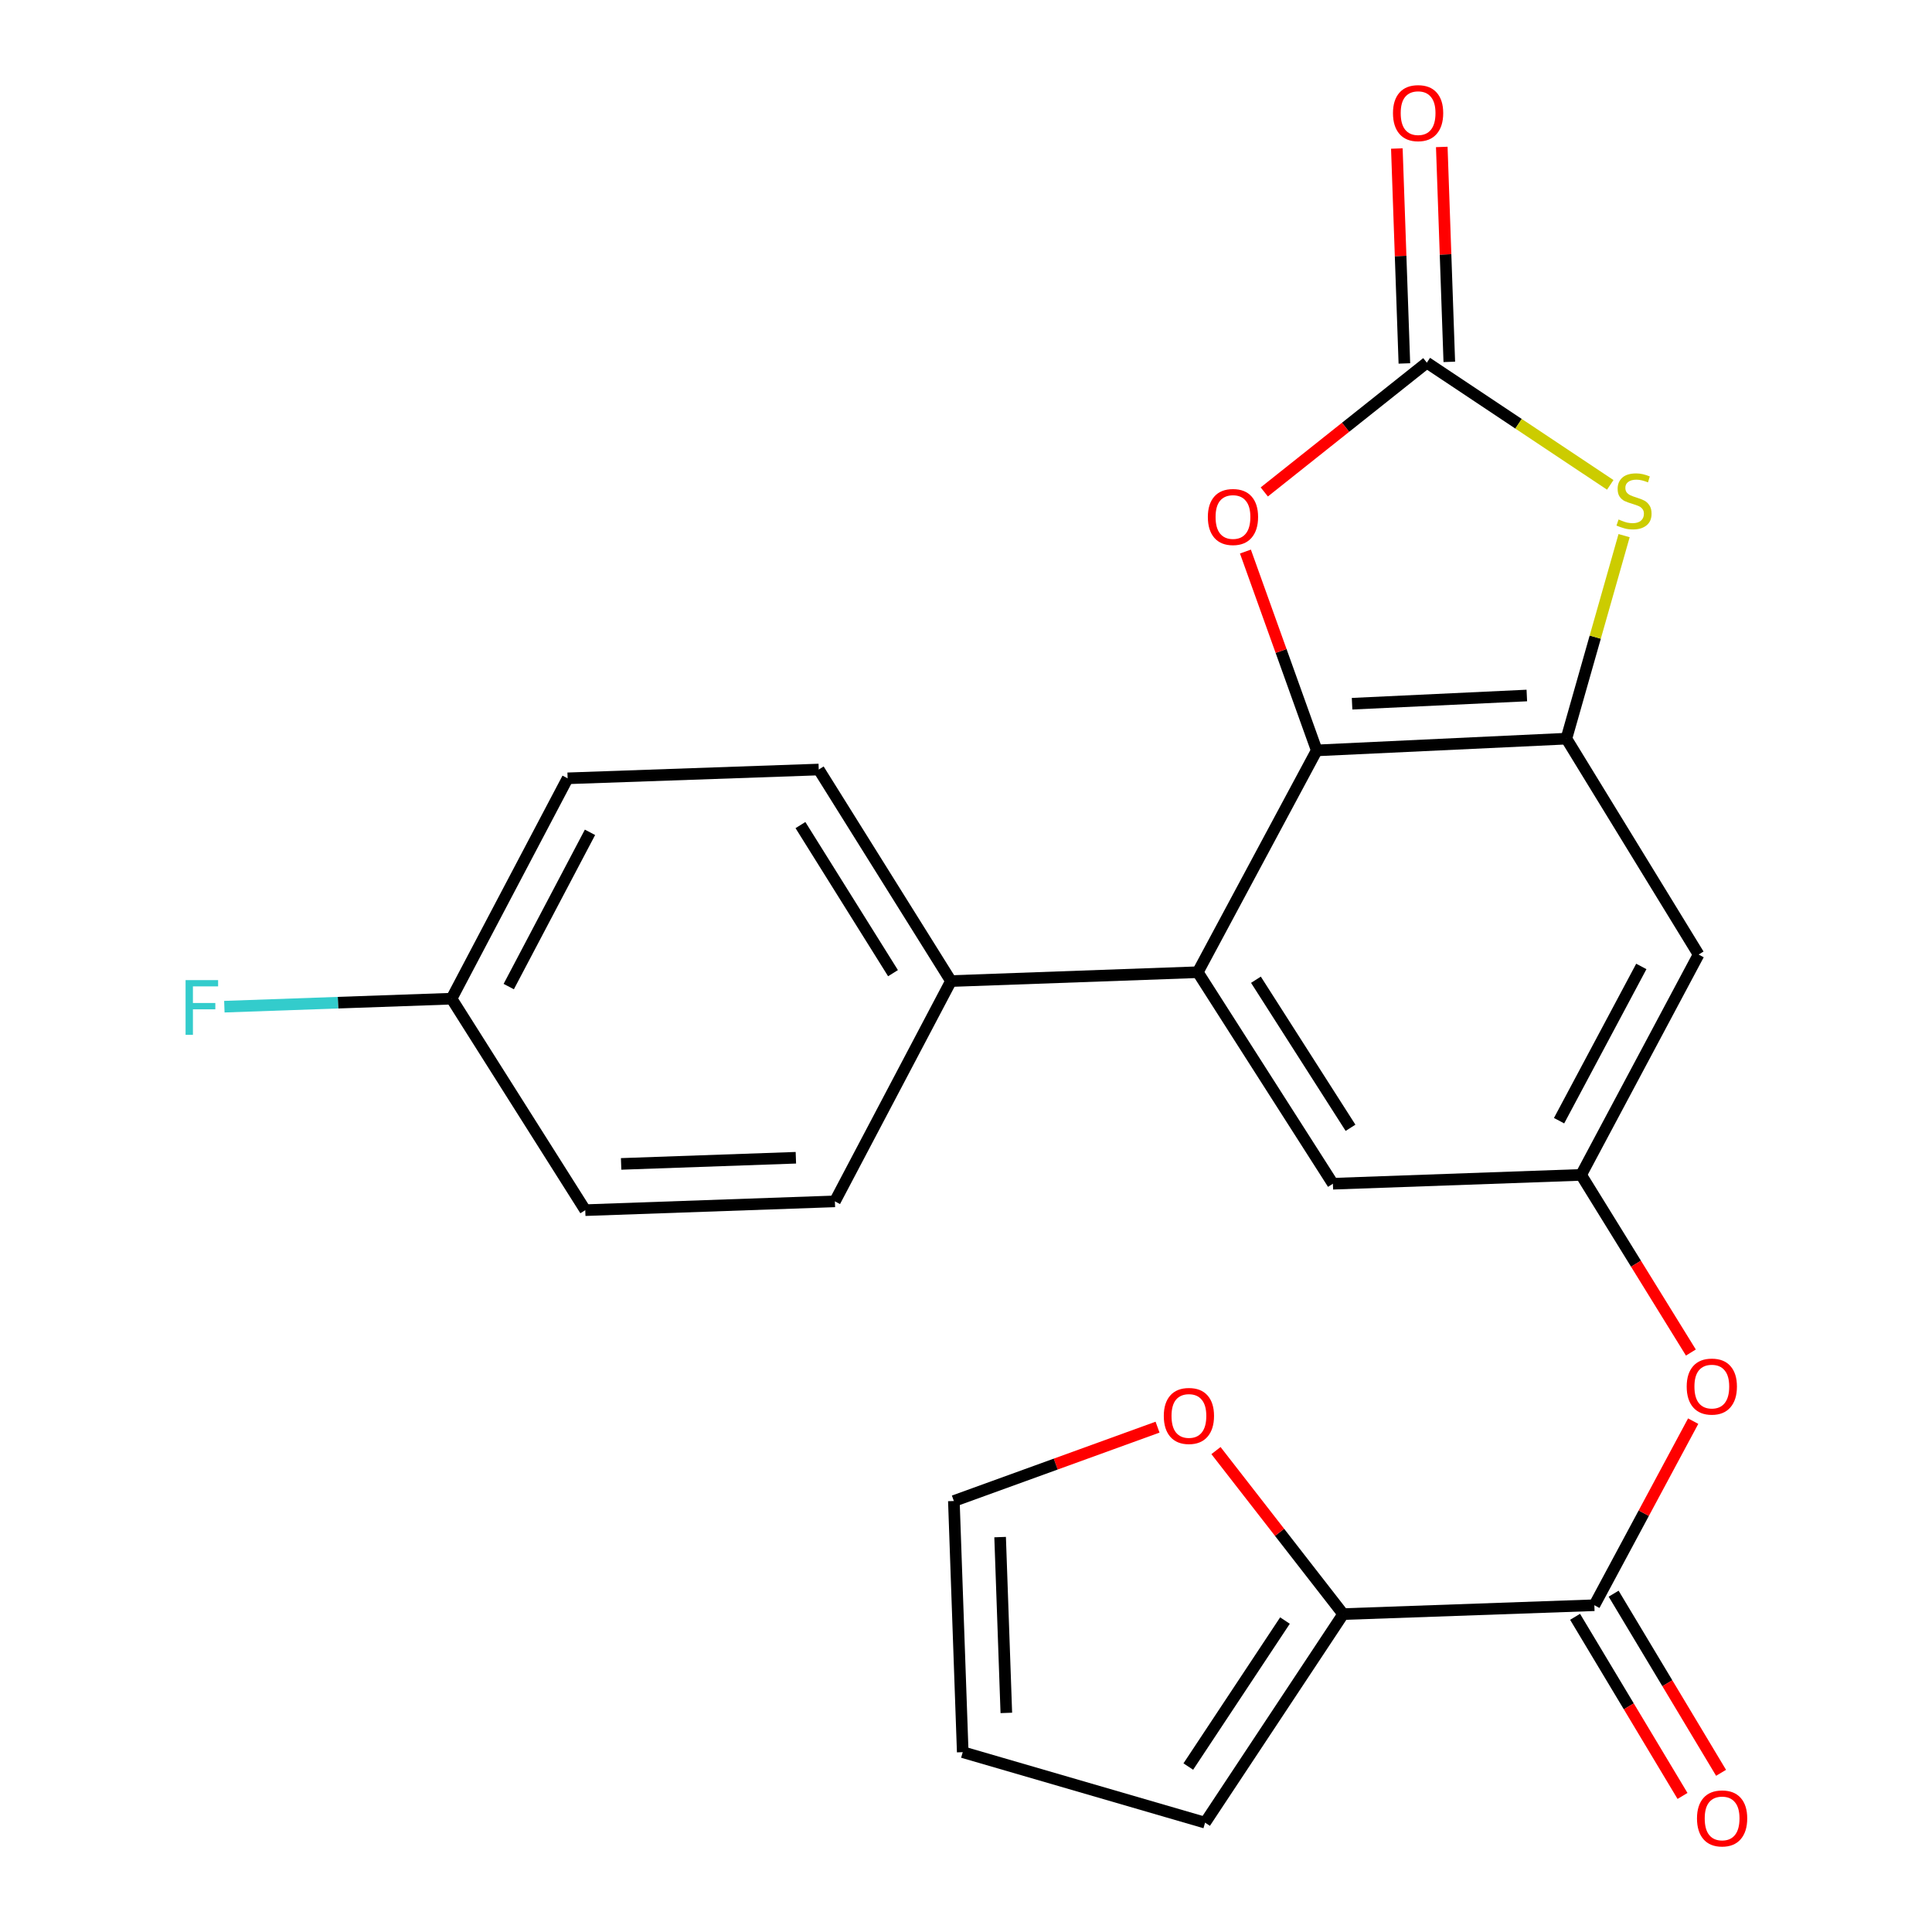<?xml version='1.0' encoding='iso-8859-1'?>
<svg version='1.1' baseProfile='full'
              xmlns='http://www.w3.org/2000/svg'
                      xmlns:rdkit='http://www.rdkit.org/xml'
                      xmlns:xlink='http://www.w3.org/1999/xlink'
                  xml:space='preserve'
width='1000px' height='1000px' viewBox='0 0 1000 1000'>
<!-- END OF HEADER -->
<rect style='opacity:1.0;fill:#FFFFFF;stroke:none' width='1000' height='1000' x='0' y='0'> </rect>
<path class='bond-0' d='M 681.544,388.402 L 810.757,382.326' style='fill:none;fill-rule:evenodd;stroke:#000000;stroke-width:6px;stroke-linecap:butt;stroke-linejoin:miter;stroke-opacity:1' />
<path class='bond-0' d='M 699.833,364.246 L 790.282,359.993' style='fill:none;fill-rule:evenodd;stroke:#000000;stroke-width:6px;stroke-linecap:butt;stroke-linejoin:miter;stroke-opacity:1' />
<path class='bond-3' d='M 681.544,388.402 L 663.087,336.943' style='fill:none;fill-rule:evenodd;stroke:#000000;stroke-width:6px;stroke-linecap:butt;stroke-linejoin:miter;stroke-opacity:1' />
<path class='bond-3' d='M 663.087,336.943 L 644.63,285.485' style='fill:none;fill-rule:evenodd;stroke:#FF0000;stroke-width:6px;stroke-linecap:butt;stroke-linejoin:miter;stroke-opacity:1' />
<path class='bond-4' d='M 681.544,388.402 L 619.969,503.213' style='fill:none;fill-rule:evenodd;stroke:#000000;stroke-width:6px;stroke-linecap:butt;stroke-linejoin:miter;stroke-opacity:1' />
<path class='bond-2' d='M 810.757,382.326 L 825.691,329.785' style='fill:none;fill-rule:evenodd;stroke:#000000;stroke-width:6px;stroke-linecap:butt;stroke-linejoin:miter;stroke-opacity:1' />
<path class='bond-2' d='M 825.691,329.785 L 840.626,277.244' style='fill:none;fill-rule:evenodd;stroke:#CCCC00;stroke-width:6px;stroke-linecap:butt;stroke-linejoin:miter;stroke-opacity:1' />
<path class='bond-7' d='M 810.757,382.326 L 879.196,494.073' style='fill:none;fill-rule:evenodd;stroke:#000000;stroke-width:6px;stroke-linecap:butt;stroke-linejoin:miter;stroke-opacity:1' />
<path class='bond-1' d='M 738.53,187.711 L 696.46,221.169' style='fill:none;fill-rule:evenodd;stroke:#000000;stroke-width:6px;stroke-linecap:butt;stroke-linejoin:miter;stroke-opacity:1' />
<path class='bond-1' d='M 696.46,221.169 L 654.39,254.626' style='fill:none;fill-rule:evenodd;stroke:#FF0000;stroke-width:6px;stroke-linecap:butt;stroke-linejoin:miter;stroke-opacity:1' />
<path class='bond-13' d='M 750.157,187.304 L 748.21,131.681' style='fill:none;fill-rule:evenodd;stroke:#000000;stroke-width:6px;stroke-linecap:butt;stroke-linejoin:miter;stroke-opacity:1' />
<path class='bond-13' d='M 748.21,131.681 L 746.263,76.058' style='fill:none;fill-rule:evenodd;stroke:#FF0000;stroke-width:6px;stroke-linecap:butt;stroke-linejoin:miter;stroke-opacity:1' />
<path class='bond-13' d='M 726.902,188.118 L 724.954,132.495' style='fill:none;fill-rule:evenodd;stroke:#000000;stroke-width:6px;stroke-linecap:butt;stroke-linejoin:miter;stroke-opacity:1' />
<path class='bond-13' d='M 724.954,132.495 L 723.007,76.873' style='fill:none;fill-rule:evenodd;stroke:#FF0000;stroke-width:6px;stroke-linecap:butt;stroke-linejoin:miter;stroke-opacity:1' />
<path class='bond-24' d='M 738.53,187.711 L 785.997,219.339' style='fill:none;fill-rule:evenodd;stroke:#000000;stroke-width:6px;stroke-linecap:butt;stroke-linejoin:miter;stroke-opacity:1' />
<path class='bond-24' d='M 785.997,219.339 L 833.464,250.966' style='fill:none;fill-rule:evenodd;stroke:#CCCC00;stroke-width:6px;stroke-linecap:butt;stroke-linejoin:miter;stroke-opacity:1' />
<path class='bond-10' d='M 619.969,503.213 L 689.908,612.698' style='fill:none;fill-rule:evenodd;stroke:#000000;stroke-width:6px;stroke-linecap:butt;stroke-linejoin:miter;stroke-opacity:1' />
<path class='bond-10' d='M 650.07,507.109 L 699.028,583.748' style='fill:none;fill-rule:evenodd;stroke:#000000;stroke-width:6px;stroke-linecap:butt;stroke-linejoin:miter;stroke-opacity:1' />
<path class='bond-11' d='M 619.969,503.213 L 492.217,507.802' style='fill:none;fill-rule:evenodd;stroke:#000000;stroke-width:6px;stroke-linecap:butt;stroke-linejoin:miter;stroke-opacity:1' />
<path class='bond-5' d='M 825.236,830.867 L 850.811,783.224' style='fill:none;fill-rule:evenodd;stroke:#000000;stroke-width:6px;stroke-linecap:butt;stroke-linejoin:miter;stroke-opacity:1' />
<path class='bond-5' d='M 850.811,783.224 L 876.387,735.58' style='fill:none;fill-rule:evenodd;stroke:#FF0000;stroke-width:6px;stroke-linecap:butt;stroke-linejoin:miter;stroke-opacity:1' />
<path class='bond-6' d='M 825.236,830.867 L 695.222,835.456' style='fill:none;fill-rule:evenodd;stroke:#000000;stroke-width:6px;stroke-linecap:butt;stroke-linejoin:miter;stroke-opacity:1' />
<path class='bond-15' d='M 815.258,836.851 L 843.063,883.214' style='fill:none;fill-rule:evenodd;stroke:#000000;stroke-width:6px;stroke-linecap:butt;stroke-linejoin:miter;stroke-opacity:1' />
<path class='bond-15' d='M 843.063,883.214 L 870.868,929.577' style='fill:none;fill-rule:evenodd;stroke:#FF0000;stroke-width:6px;stroke-linecap:butt;stroke-linejoin:miter;stroke-opacity:1' />
<path class='bond-15' d='M 835.214,824.883 L 863.019,871.246' style='fill:none;fill-rule:evenodd;stroke:#000000;stroke-width:6px;stroke-linecap:butt;stroke-linejoin:miter;stroke-opacity:1' />
<path class='bond-15' d='M 863.019,871.246 L 890.824,917.609' style='fill:none;fill-rule:evenodd;stroke:#FF0000;stroke-width:6px;stroke-linecap:butt;stroke-linejoin:miter;stroke-opacity:1' />
<path class='bond-12' d='M 695.222,835.456 L 662.305,793.138' style='fill:none;fill-rule:evenodd;stroke:#000000;stroke-width:6px;stroke-linecap:butt;stroke-linejoin:miter;stroke-opacity:1' />
<path class='bond-12' d='M 662.305,793.138 L 629.389,750.821' style='fill:none;fill-rule:evenodd;stroke:#FF0000;stroke-width:6px;stroke-linecap:butt;stroke-linejoin:miter;stroke-opacity:1' />
<path class='bond-14' d='M 695.222,835.456 L 623.744,943.403' style='fill:none;fill-rule:evenodd;stroke:#000000;stroke-width:6px;stroke-linecap:butt;stroke-linejoin:miter;stroke-opacity:1' />
<path class='bond-14' d='M 665.098,838.801 L 615.064,914.364' style='fill:none;fill-rule:evenodd;stroke:#000000;stroke-width:6px;stroke-linecap:butt;stroke-linejoin:miter;stroke-opacity:1' />
<path class='bond-25' d='M 879.196,494.073 L 818.384,608.122' style='fill:none;fill-rule:evenodd;stroke:#000000;stroke-width:6px;stroke-linecap:butt;stroke-linejoin:miter;stroke-opacity:1' />
<path class='bond-25' d='M 849.541,500.232 L 806.973,580.066' style='fill:none;fill-rule:evenodd;stroke:#000000;stroke-width:6px;stroke-linecap:butt;stroke-linejoin:miter;stroke-opacity:1' />
<path class='bond-8' d='M 818.384,608.122 L 689.908,612.698' style='fill:none;fill-rule:evenodd;stroke:#000000;stroke-width:6px;stroke-linecap:butt;stroke-linejoin:miter;stroke-opacity:1' />
<path class='bond-9' d='M 818.384,608.122 L 846.791,654.095' style='fill:none;fill-rule:evenodd;stroke:#000000;stroke-width:6px;stroke-linecap:butt;stroke-linejoin:miter;stroke-opacity:1' />
<path class='bond-9' d='M 846.791,654.095 L 875.199,700.069' style='fill:none;fill-rule:evenodd;stroke:#FF0000;stroke-width:6px;stroke-linecap:butt;stroke-linejoin:miter;stroke-opacity:1' />
<path class='bond-18' d='M 492.217,507.802 L 423.778,398.304' style='fill:none;fill-rule:evenodd;stroke:#000000;stroke-width:6px;stroke-linecap:butt;stroke-linejoin:miter;stroke-opacity:1' />
<path class='bond-18' d='M 462.219,503.711 L 414.311,427.062' style='fill:none;fill-rule:evenodd;stroke:#000000;stroke-width:6px;stroke-linecap:butt;stroke-linejoin:miter;stroke-opacity:1' />
<path class='bond-19' d='M 492.217,507.802 L 432.142,621.825' style='fill:none;fill-rule:evenodd;stroke:#000000;stroke-width:6px;stroke-linecap:butt;stroke-linejoin:miter;stroke-opacity:1' />
<path class='bond-16' d='M 599.144,738.696 L 546.431,757.808' style='fill:none;fill-rule:evenodd;stroke:#FF0000;stroke-width:6px;stroke-linecap:butt;stroke-linejoin:miter;stroke-opacity:1' />
<path class='bond-16' d='M 546.431,757.808 L 493.717,776.919' style='fill:none;fill-rule:evenodd;stroke:#000000;stroke-width:6px;stroke-linecap:butt;stroke-linejoin:miter;stroke-opacity:1' />
<path class='bond-17' d='M 623.744,943.403 L 498.306,906.921' style='fill:none;fill-rule:evenodd;stroke:#000000;stroke-width:6px;stroke-linecap:butt;stroke-linejoin:miter;stroke-opacity:1' />
<path class='bond-27' d='M 493.717,776.919 L 498.306,906.921' style='fill:none;fill-rule:evenodd;stroke:#000000;stroke-width:6px;stroke-linecap:butt;stroke-linejoin:miter;stroke-opacity:1' />
<path class='bond-27' d='M 517.661,795.599 L 520.873,886.6' style='fill:none;fill-rule:evenodd;stroke:#000000;stroke-width:6px;stroke-linecap:butt;stroke-linejoin:miter;stroke-opacity:1' />
<path class='bond-22' d='M 423.778,398.304 L 293.802,402.855' style='fill:none;fill-rule:evenodd;stroke:#000000;stroke-width:6px;stroke-linecap:butt;stroke-linejoin:miter;stroke-opacity:1' />
<path class='bond-21' d='M 432.142,621.825 L 302.929,626.376' style='fill:none;fill-rule:evenodd;stroke:#000000;stroke-width:6px;stroke-linecap:butt;stroke-linejoin:miter;stroke-opacity:1' />
<path class='bond-21' d='M 411.941,599.252 L 321.492,602.437' style='fill:none;fill-rule:evenodd;stroke:#000000;stroke-width:6px;stroke-linecap:butt;stroke-linejoin:miter;stroke-opacity:1' />
<path class='bond-20' d='M 233.727,516.916 L 302.929,626.376' style='fill:none;fill-rule:evenodd;stroke:#000000;stroke-width:6px;stroke-linecap:butt;stroke-linejoin:miter;stroke-opacity:1' />
<path class='bond-23' d='M 233.727,516.916 L 174.928,518.986' style='fill:none;fill-rule:evenodd;stroke:#000000;stroke-width:6px;stroke-linecap:butt;stroke-linejoin:miter;stroke-opacity:1' />
<path class='bond-23' d='M 174.928,518.986 L 116.128,521.057' style='fill:none;fill-rule:evenodd;stroke:#33CCCC;stroke-width:6px;stroke-linecap:butt;stroke-linejoin:miter;stroke-opacity:1' />
<path class='bond-26' d='M 233.727,516.916 L 293.802,402.855' style='fill:none;fill-rule:evenodd;stroke:#000000;stroke-width:6px;stroke-linecap:butt;stroke-linejoin:miter;stroke-opacity:1' />
<path class='bond-26' d='M 263.327,510.651 L 305.379,430.808' style='fill:none;fill-rule:evenodd;stroke:#000000;stroke-width:6px;stroke-linecap:butt;stroke-linejoin:miter;stroke-opacity:1' />
<path  class='atom-3' d='M 837.765 268.883
Q 838.085 269.003, 839.405 269.563
Q 840.725 270.123, 842.165 270.483
Q 843.645 270.803, 845.085 270.803
Q 847.765 270.803, 849.325 269.523
Q 850.885 268.203, 850.885 265.923
Q 850.885 264.363, 850.085 263.403
Q 849.325 262.443, 848.125 261.923
Q 846.925 261.403, 844.925 260.803
Q 842.405 260.043, 840.885 259.323
Q 839.405 258.603, 838.325 257.083
Q 837.285 255.563, 837.285 253.003
Q 837.285 249.443, 839.685 247.243
Q 842.125 245.043, 846.925 245.043
Q 850.205 245.043, 853.925 246.603
L 853.005 249.683
Q 849.605 248.283, 847.045 248.283
Q 844.285 248.283, 842.765 249.443
Q 841.245 250.563, 841.285 252.523
Q 841.285 254.043, 842.045 254.963
Q 842.845 255.883, 843.965 256.403
Q 845.125 256.923, 847.045 257.523
Q 849.605 258.323, 851.125 259.123
Q 852.645 259.923, 853.725 261.563
Q 854.845 263.163, 854.845 265.923
Q 854.845 269.843, 852.205 271.963
Q 849.605 274.043, 845.245 274.043
Q 842.725 274.043, 840.805 273.483
Q 838.925 272.963, 836.685 272.043
L 837.765 268.883
' fill='#CCCC00'/>
<path  class='atom-4' d='M 625.184 267.594
Q 625.184 260.794, 628.544 256.994
Q 631.904 253.194, 638.184 253.194
Q 644.464 253.194, 647.824 256.994
Q 651.184 260.794, 651.184 267.594
Q 651.184 274.474, 647.784 278.394
Q 644.384 282.274, 638.184 282.274
Q 631.944 282.274, 628.544 278.394
Q 625.184 274.514, 625.184 267.594
M 638.184 279.074
Q 642.504 279.074, 644.824 276.194
Q 647.184 273.274, 647.184 267.594
Q 647.184 262.034, 644.824 259.234
Q 642.504 256.394, 638.184 256.394
Q 633.864 256.394, 631.504 259.194
Q 629.184 261.994, 629.184 267.594
Q 629.184 273.314, 631.504 276.194
Q 633.864 279.074, 638.184 279.074
' fill='#FF0000'/>
<path  class='atom-10' d='M 873.035 717.687
Q 873.035 710.887, 876.395 707.087
Q 879.755 703.287, 886.035 703.287
Q 892.315 703.287, 895.675 707.087
Q 899.035 710.887, 899.035 717.687
Q 899.035 724.567, 895.635 728.487
Q 892.235 732.367, 886.035 732.367
Q 879.795 732.367, 876.395 728.487
Q 873.035 724.607, 873.035 717.687
M 886.035 729.167
Q 890.355 729.167, 892.675 726.287
Q 895.035 723.367, 895.035 717.687
Q 895.035 712.127, 892.675 709.327
Q 890.355 706.487, 886.035 706.487
Q 881.715 706.487, 879.355 709.287
Q 877.035 712.087, 877.035 717.687
Q 877.035 723.407, 879.355 726.287
Q 881.715 729.167, 886.035 729.167
' fill='#FF0000'/>
<path  class='atom-13' d='M 602.38 732.89
Q 602.38 726.09, 605.74 722.29
Q 609.1 718.49, 615.38 718.49
Q 621.66 718.49, 625.02 722.29
Q 628.38 726.09, 628.38 732.89
Q 628.38 739.77, 624.98 743.69
Q 621.58 747.57, 615.38 747.57
Q 609.14 747.57, 605.74 743.69
Q 602.38 739.81, 602.38 732.89
M 615.38 744.37
Q 619.7 744.37, 622.02 741.49
Q 624.38 738.57, 624.38 732.89
Q 624.38 727.33, 622.02 724.53
Q 619.7 721.69, 615.38 721.69
Q 611.06 721.69, 608.7 724.49
Q 606.38 727.29, 606.38 732.89
Q 606.38 738.61, 608.7 741.49
Q 611.06 744.37, 615.38 744.37
' fill='#FF0000'/>
<path  class='atom-14' d='M 721.005 58.552
Q 721.005 51.752, 724.365 47.952
Q 727.725 44.152, 734.005 44.152
Q 740.285 44.152, 743.645 47.952
Q 747.005 51.752, 747.005 58.552
Q 747.005 65.432, 743.605 69.352
Q 740.205 73.232, 734.005 73.232
Q 727.765 73.232, 724.365 69.352
Q 721.005 65.472, 721.005 58.552
M 734.005 70.032
Q 738.325 70.032, 740.645 67.152
Q 743.005 64.232, 743.005 58.552
Q 743.005 52.992, 740.645 50.192
Q 738.325 47.352, 734.005 47.352
Q 729.685 47.352, 727.325 50.152
Q 725.005 52.952, 725.005 58.552
Q 725.005 64.272, 727.325 67.152
Q 729.685 70.032, 734.005 70.032
' fill='#FF0000'/>
<path  class='atom-16' d='M 878.361 941.208
Q 878.361 934.408, 881.721 930.608
Q 885.081 926.808, 891.361 926.808
Q 897.641 926.808, 901.001 930.608
Q 904.361 934.408, 904.361 941.208
Q 904.361 948.088, 900.961 952.008
Q 897.561 955.888, 891.361 955.888
Q 885.121 955.888, 881.721 952.008
Q 878.361 948.128, 878.361 941.208
M 891.361 952.688
Q 895.681 952.688, 898.001 949.808
Q 900.361 946.888, 900.361 941.208
Q 900.361 935.648, 898.001 932.848
Q 895.681 930.008, 891.361 930.008
Q 887.041 930.008, 884.681 932.808
Q 882.361 935.608, 882.361 941.208
Q 882.361 946.928, 884.681 949.808
Q 887.041 952.688, 891.361 952.688
' fill='#FF0000'/>
<path  class='atom-24' d='M 96.055 507.307
L 112.895 507.307
L 112.895 510.547
L 99.855 510.547
L 99.855 519.147
L 111.455 519.147
L 111.455 522.427
L 99.855 522.427
L 99.855 535.627
L 96.055 535.627
L 96.055 507.307
' fill='#33CCCC'/>
</svg>
